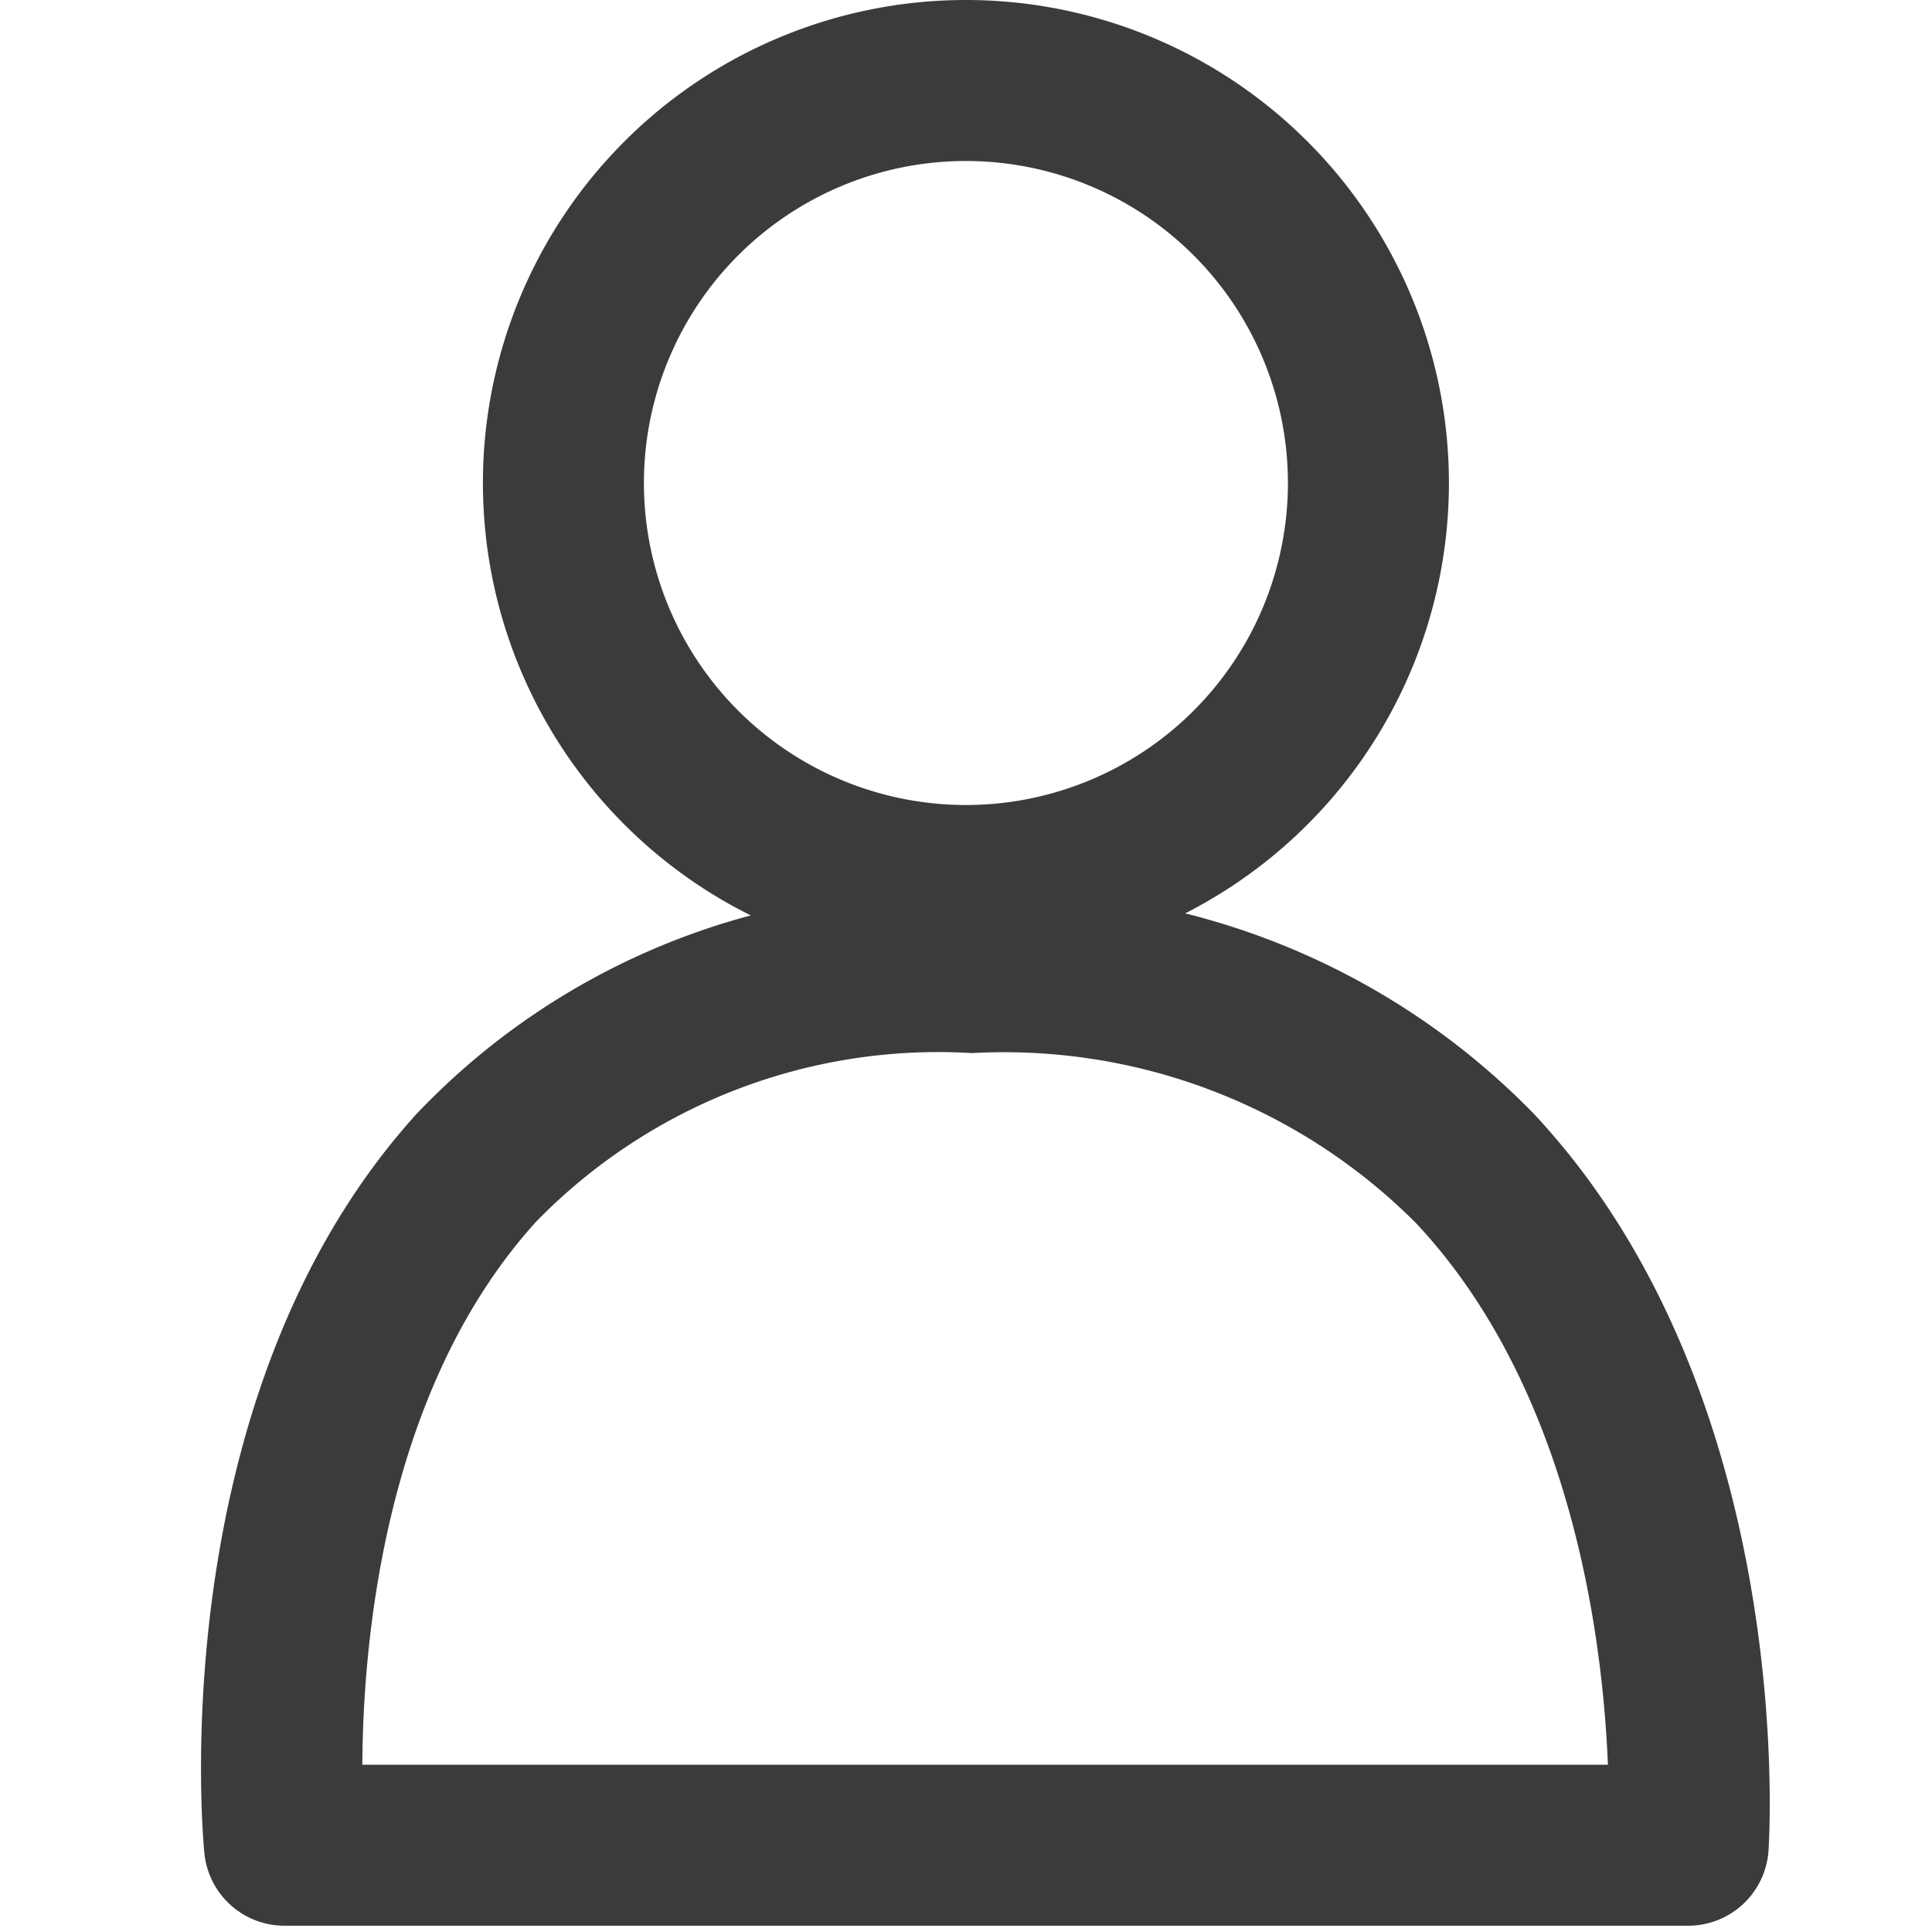 <svg xmlns="http://www.w3.org/2000/svg" width="24" height="24" viewBox="0 0 24 24">
  <g id="icon-login" transform="translate(-2.964 -2.964)">
    <rect id="bg" width="24" height="24" transform="translate(2.964 2.964)" fill="none"/>
    <path id="Path_9" data-name="Path 9" d="M1564.835,118.44H1547.4a1,1,0,0,1-1-.9c-.023-.231-.522-5.7,2.635-9.184a8.88,8.88,0,0,1,6.9-2.754,9.137,9.137,0,0,1,6.978,2.75c3.252,3.473,2.933,8.925,2.917,9.156A1,1,0,0,1,1564.835,118.44Zm-16.473-2h15.473c-.062-1.544-.442-4.66-2.386-6.73a7.224,7.224,0,0,0-5.511-2.11,6.973,6.973,0,0,0-5.413,2.09C1548.637,111.766,1548.37,114.908,1548.362,116.44Z" transform="translate(-1540.897 -91.554)" fill="#3b3b3b"/>
    <path id="Ellipse_6" data-name="Ellipse 6" d="M6,2a4,4,0,1,0,4,4A4,4,0,0,0,6,2M6,0A6,6,0,1,1,0,6,6,6,0,0,1,6,0Z" transform="translate(8.963 2.964)" fill="#3b3b3b"/>
  </g>
</svg>
